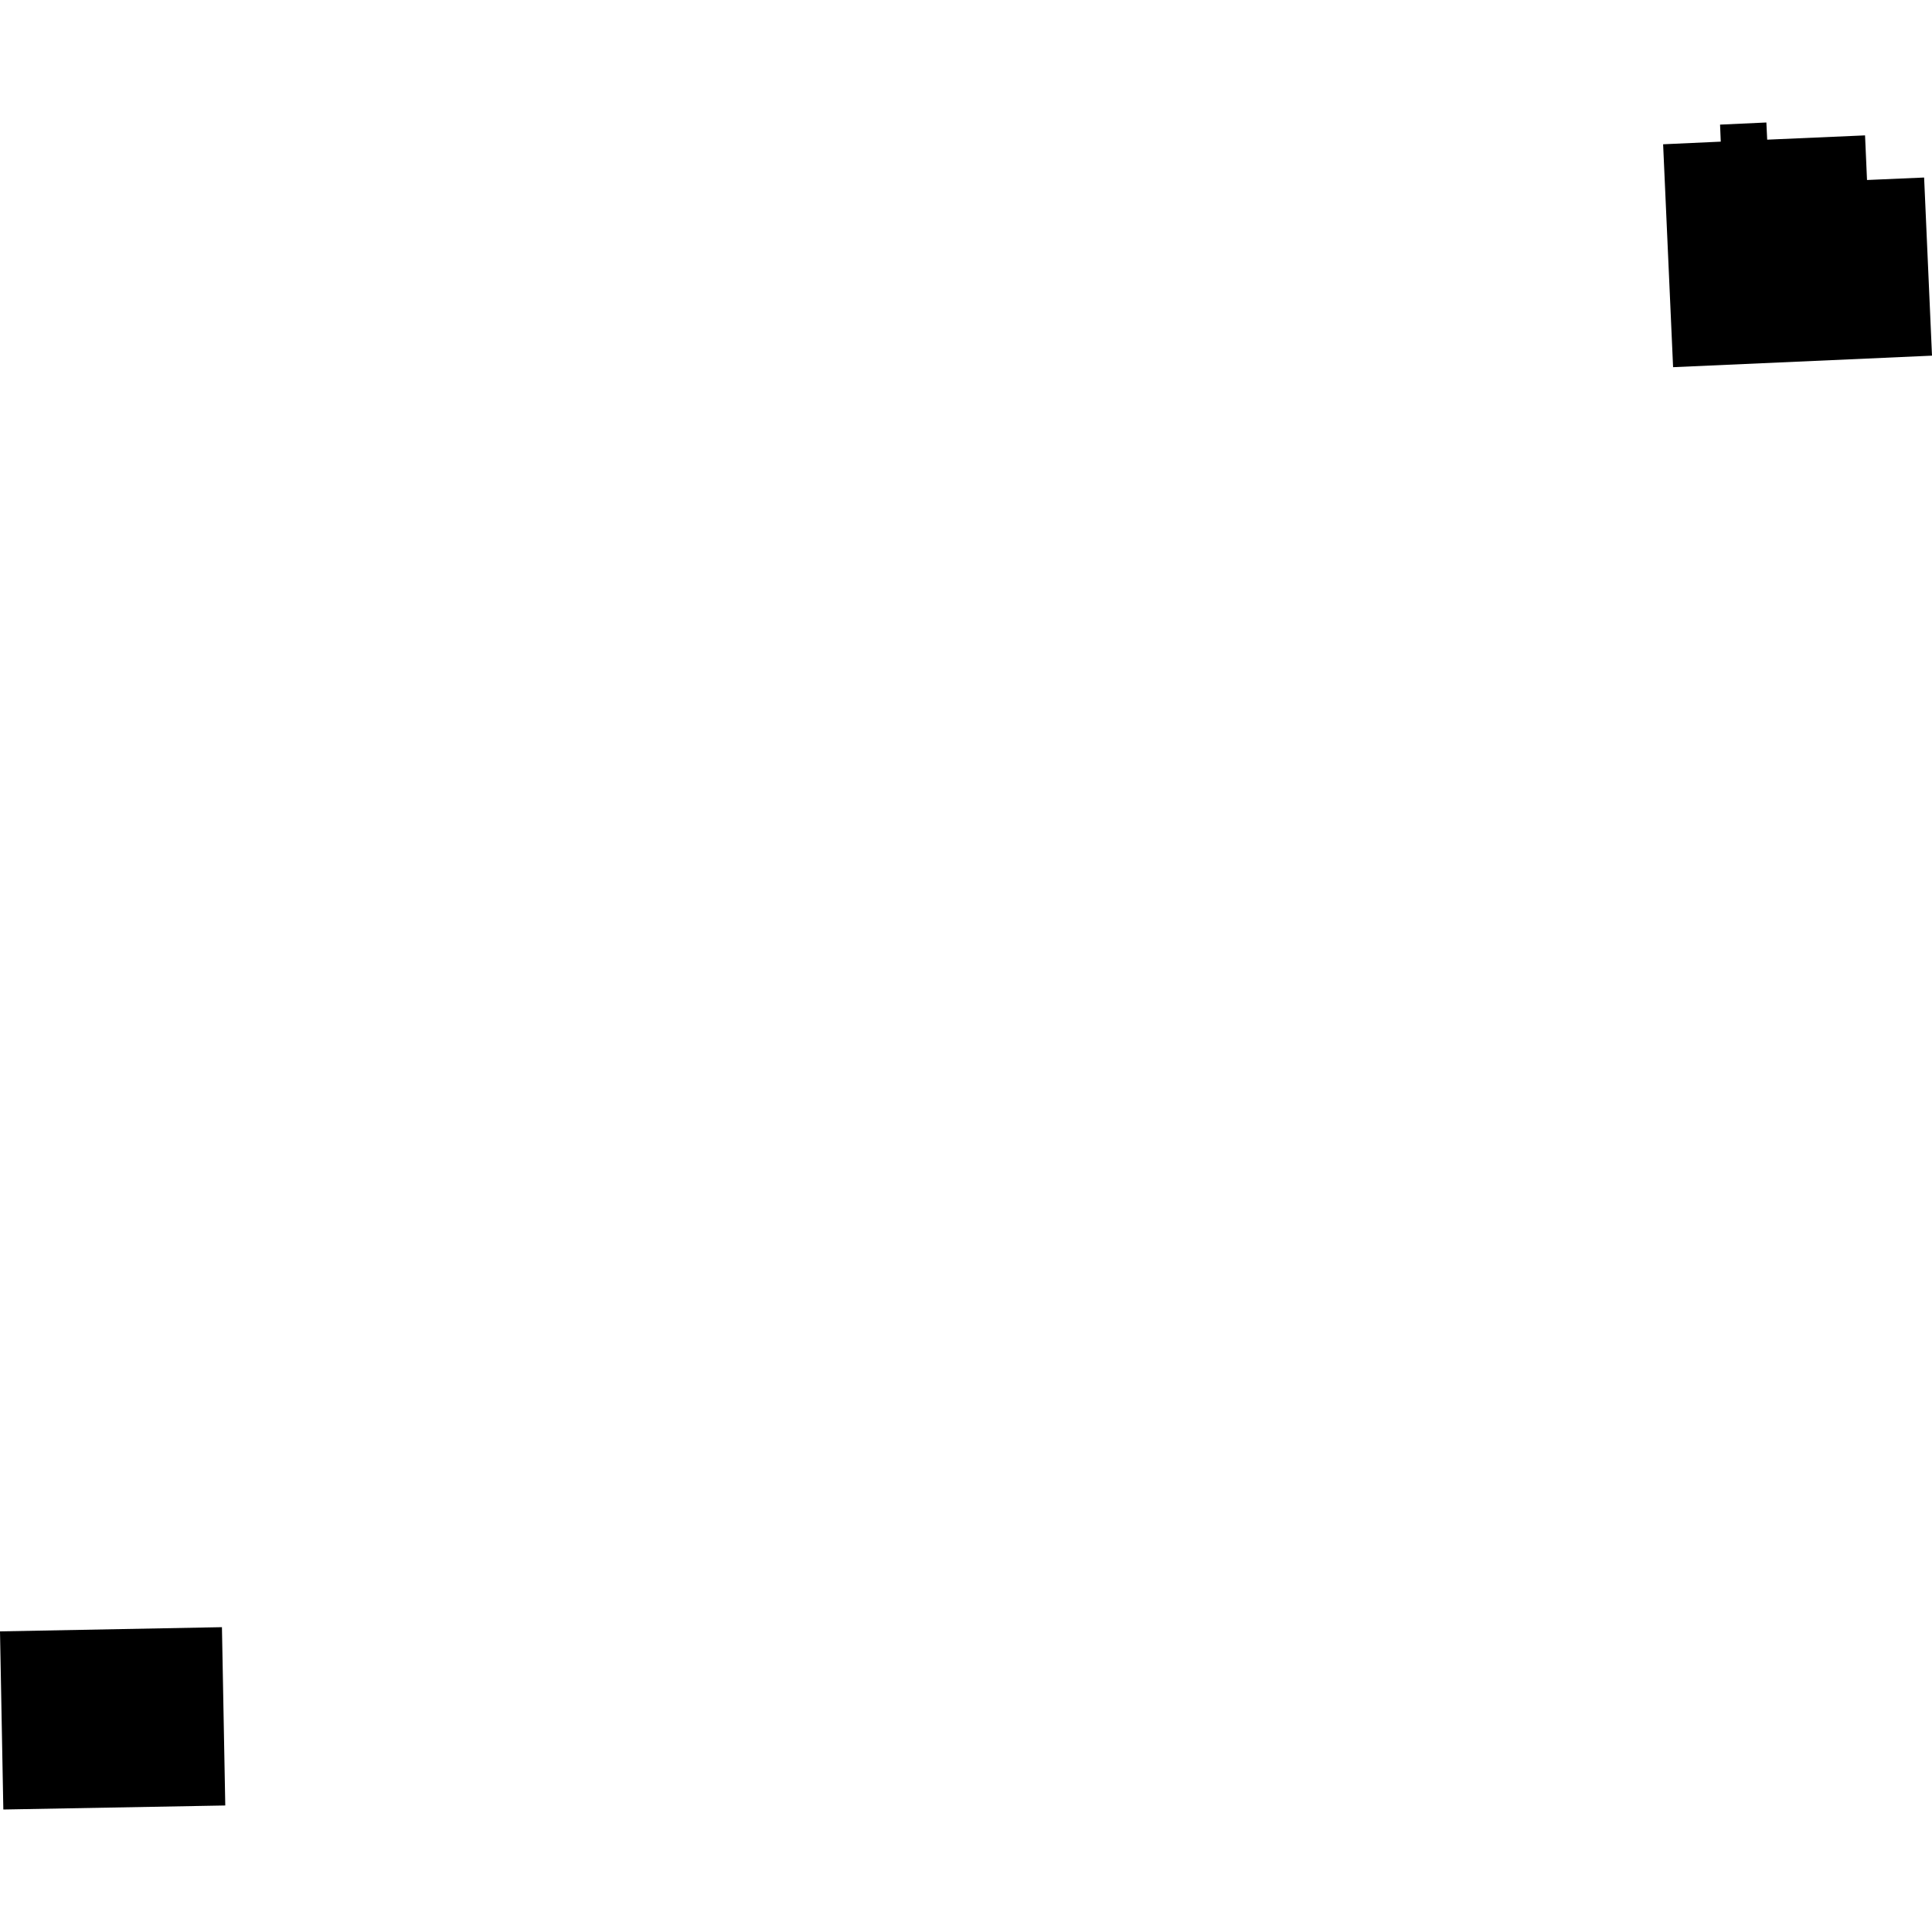 <?xml version="1.0" encoding="utf-8" standalone="no"?>
<!DOCTYPE svg PUBLIC "-//W3C//DTD SVG 1.1//EN"
  "http://www.w3.org/Graphics/SVG/1.1/DTD/svg11.dtd">
<!-- Created with matplotlib (https://matplotlib.org/) -->
<svg height="288pt" version="1.1" viewBox="0 0 288 288" width="288pt" xmlns="http://www.w3.org/2000/svg" xmlns:xlink="http://www.w3.org/1999/xlink">
 <defs>
  <style type="text/css">
*{stroke-linecap:butt;stroke-linejoin:round;}
  </style>
 </defs>
 <g id="figure_1">
  <g id="patch_1">
   <path d="M 0 288 
L 288 288 
L 288 0 
L 0 0 
z
" style="fill:none;opacity:0;"/>
  </g>
  <g id="axes_1">
   <g id="PatchCollection_1">
    <path clip-path="url(#p6236a164f8)" d="M 249.405 54.735 
L 247.918 21.507 
L 256.511 21.115 
L 256.407 18.577 
L 263.311 18.259 
L 263.432 20.82 
L 278.019 20.181 
L 278.313 26.832 
L 286.824 26.463 
L 288 53.017 
L 249.405 54.735 
"/>
    <path clip-path="url(#p6236a164f8)" d="M 33.084 242.56 
L 33.581 269.139 
L 0.497 269.741 
L 0 243.186 
L 33.084 242.56 
"/>
   </g>
  </g>
 </g>
 <defs>
  <clipPath id="p6236a164f8">
   <rect height="251.483" width="288" x="0" y="18.259"/>
  </clipPath>
 </defs>
</svg>

